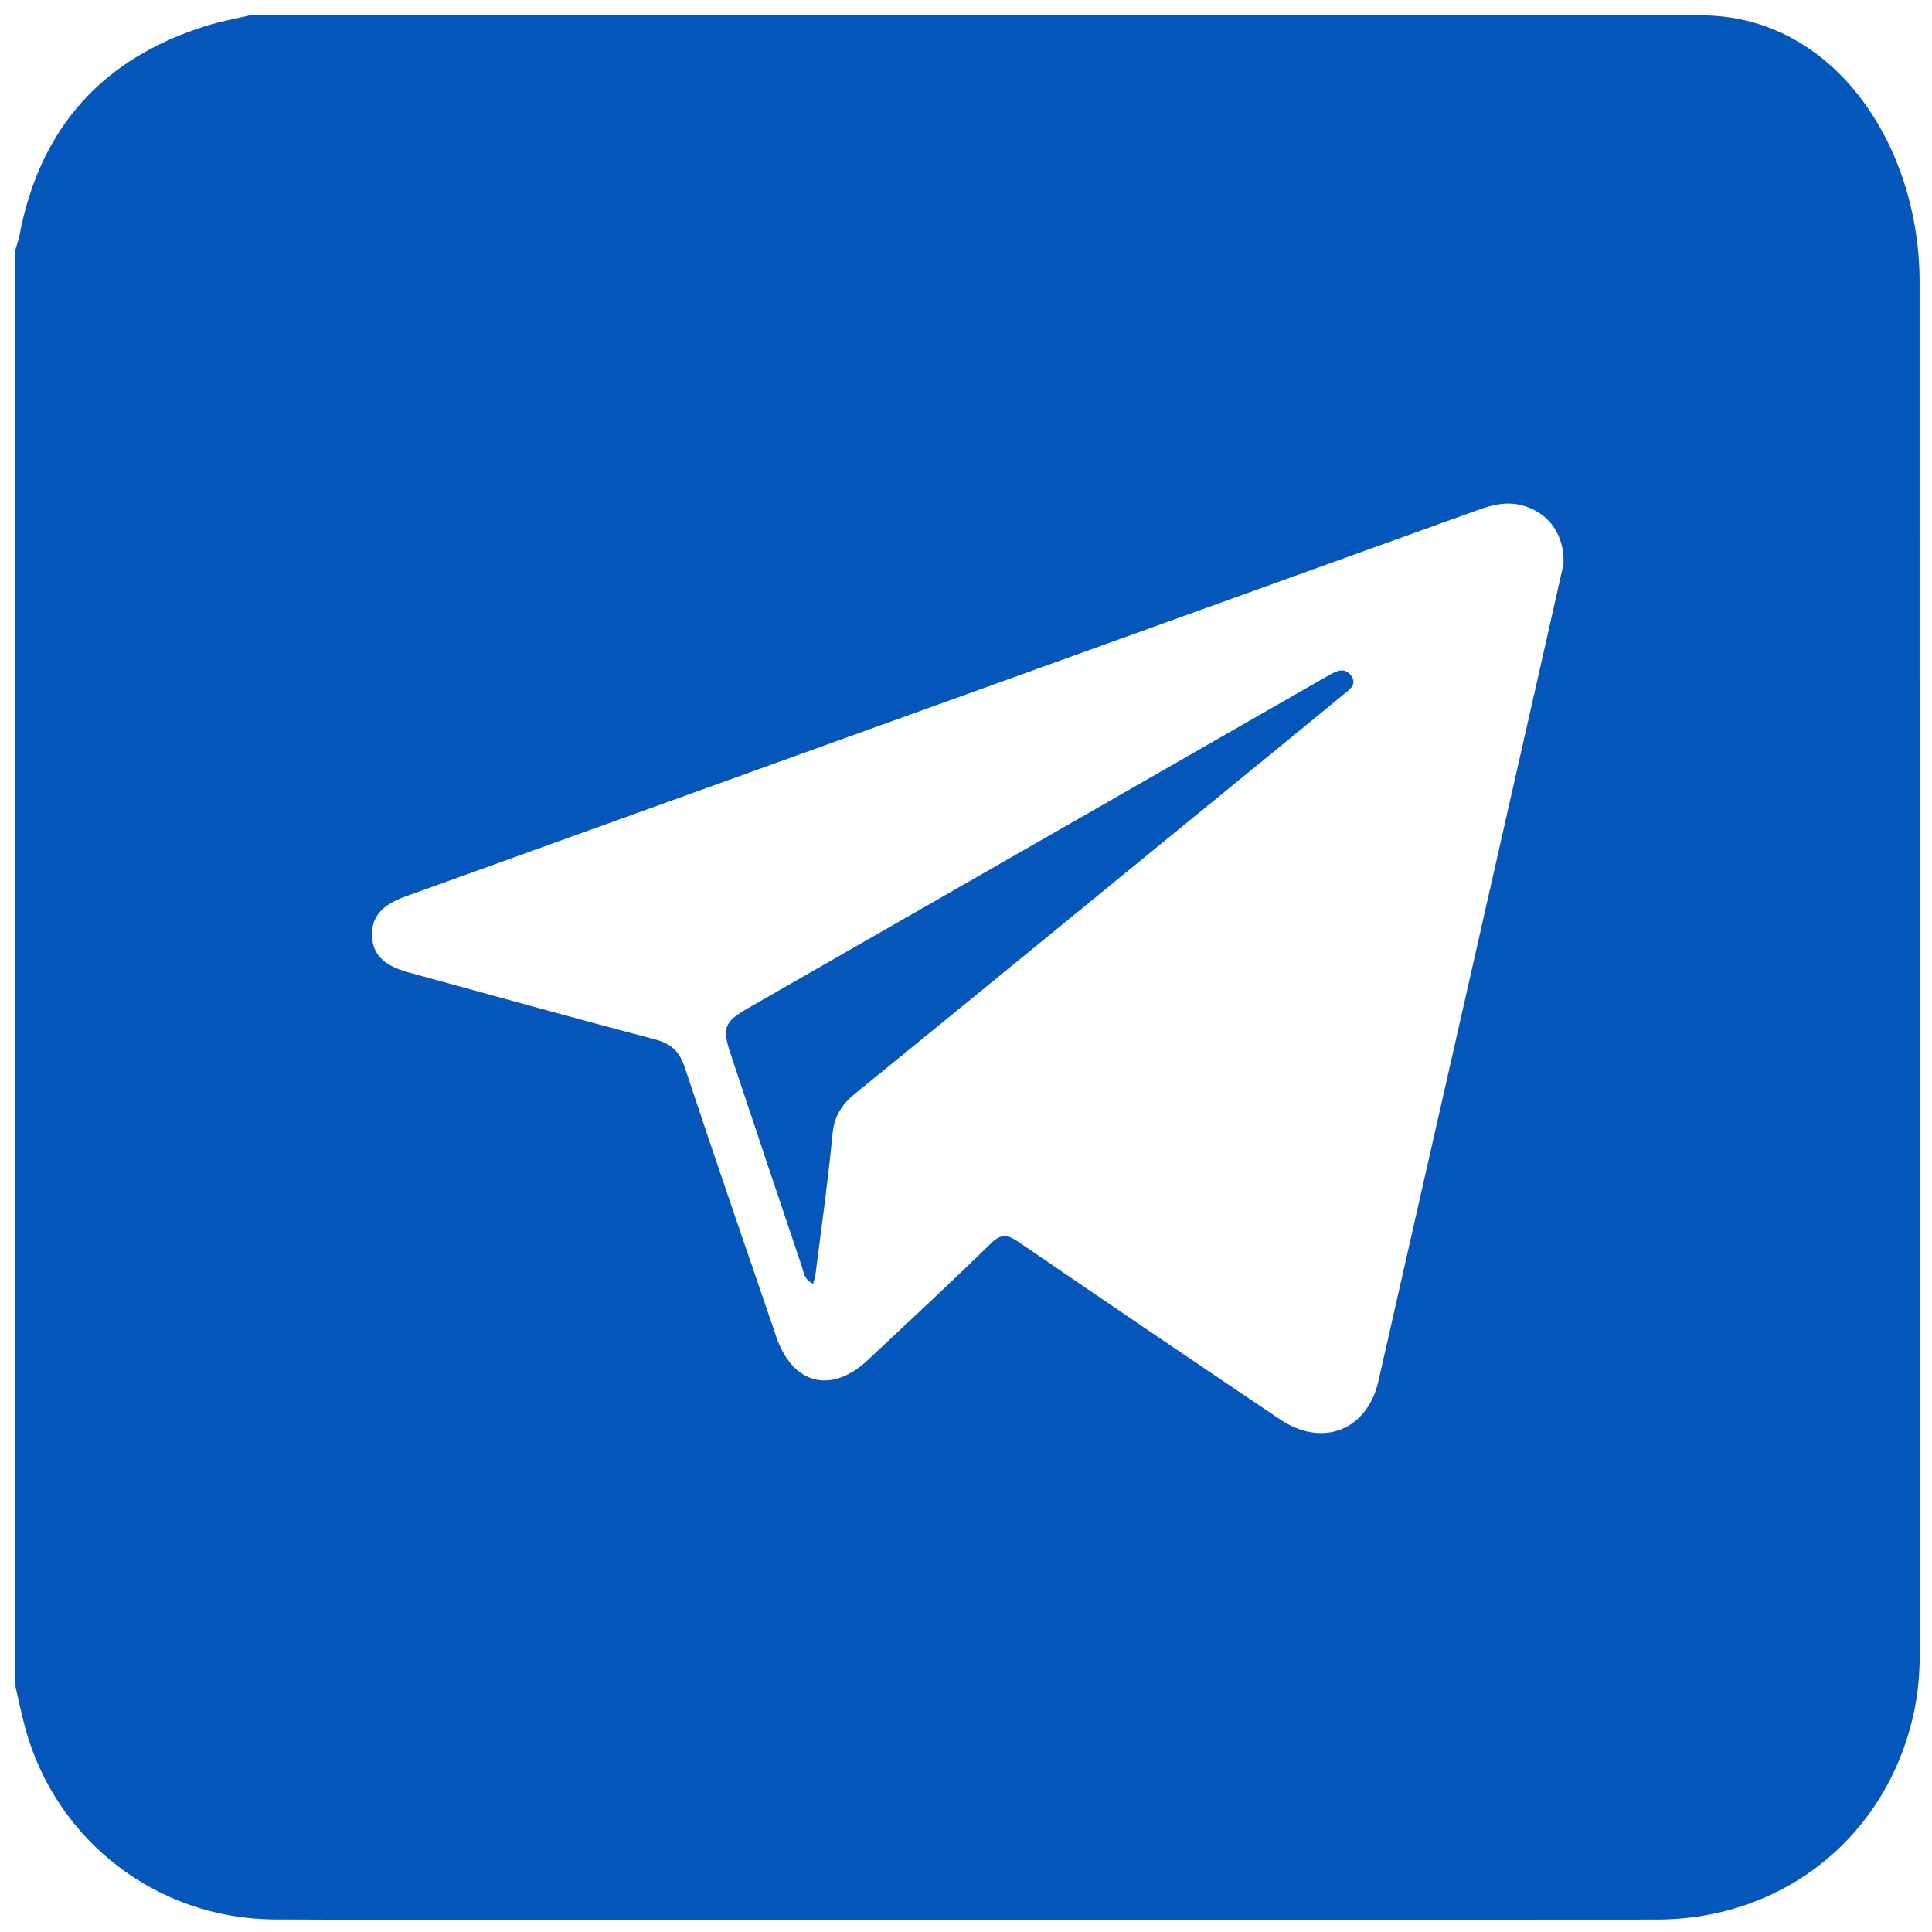 <?xml version="1.0" encoding="UTF-8"?> <svg xmlns="http://www.w3.org/2000/svg" id="Layer_9" data-name="Layer 9" viewBox="0 0 512 512"> <defs> <style> .cls-1 { fill: #0556bb; } </style> </defs> <path class="cls-1" d="m4.07,446.8c0-126.87,0-253.74,0-380.6.36-1.24.83-2.46,1.07-3.72C10.52,33.92,27.14,15.39,54.83,6.8c3.71-1.15,7.57-1.83,11.36-2.73,126.87,0,253.74,0,380.6,0,2.33,0,2.71,0,4.01,0,35.26,0,57.9,34.5,57.91,70.6.03,121.28,0,242.56.03,363.83,0,5.12-.44,10.19-1.5,15.17-6.98,32.79-34.41,55.01-68.22,55.03-89.23.07-178.47.02-267.7.02-32.87,0-65.73.14-98.6-.05-31.21-.17-58.03-20.98-66.09-50.93-.97-3.62-1.72-7.31-2.57-10.97ZM414.36,149.46c.25-7.83-3.88-13.29-10.29-15.34-4.36-1.39-8.4-.41-12.48,1.06-94.76,34.16-189.53,68.3-284.29,102.45-6.21,2.24-8.92,5.52-8.71,10.42.2,4.91,3.13,7.85,9.59,9.62,21.83,5.97,43.64,12.06,65.53,17.82,4.34,1.14,6.41,3.3,7.81,7.52,7.89,23.82,16.09,47.55,24.22,71.29,4.33,12.64,14.57,15.21,24.27,6.11,10.9-10.23,21.86-20.4,32.54-30.85,2.73-2.67,4.48-2.41,7.36-.44,23.03,15.77,46.13,31.44,69.29,47.02,11.25,7.57,23.12,2.95,26.1-10.16,14.12-62.05,28.15-124.13,42.21-186.2,2.39-10.55,4.77-21.11,6.85-30.34Z"></path> <path class="cls-1" d="m215.47,340.24c-2.43-1.23-2.46-3.07-2.96-4.55-6.35-18.81-12.64-37.63-18.92-56.46-2.26-6.79-1.63-8.46,4.52-11.98,50.83-29.14,101.68-58.28,152.51-87.42.71-.41,1.43-.81,2.15-1.2,1.84-1.02,3.76-1.66,5.26.4,1.71,2.34-.31,3.64-1.77,4.84-10.26,8.46-20.58,16.86-30.88,25.28-32.93,26.92-65.84,53.87-98.83,80.72-3.53,2.87-5.48,5.98-5.93,10.69-1.18,12.41-2.94,24.76-4.5,37.13-.09.75-.38,1.49-.66,2.56Z"></path> </svg> 